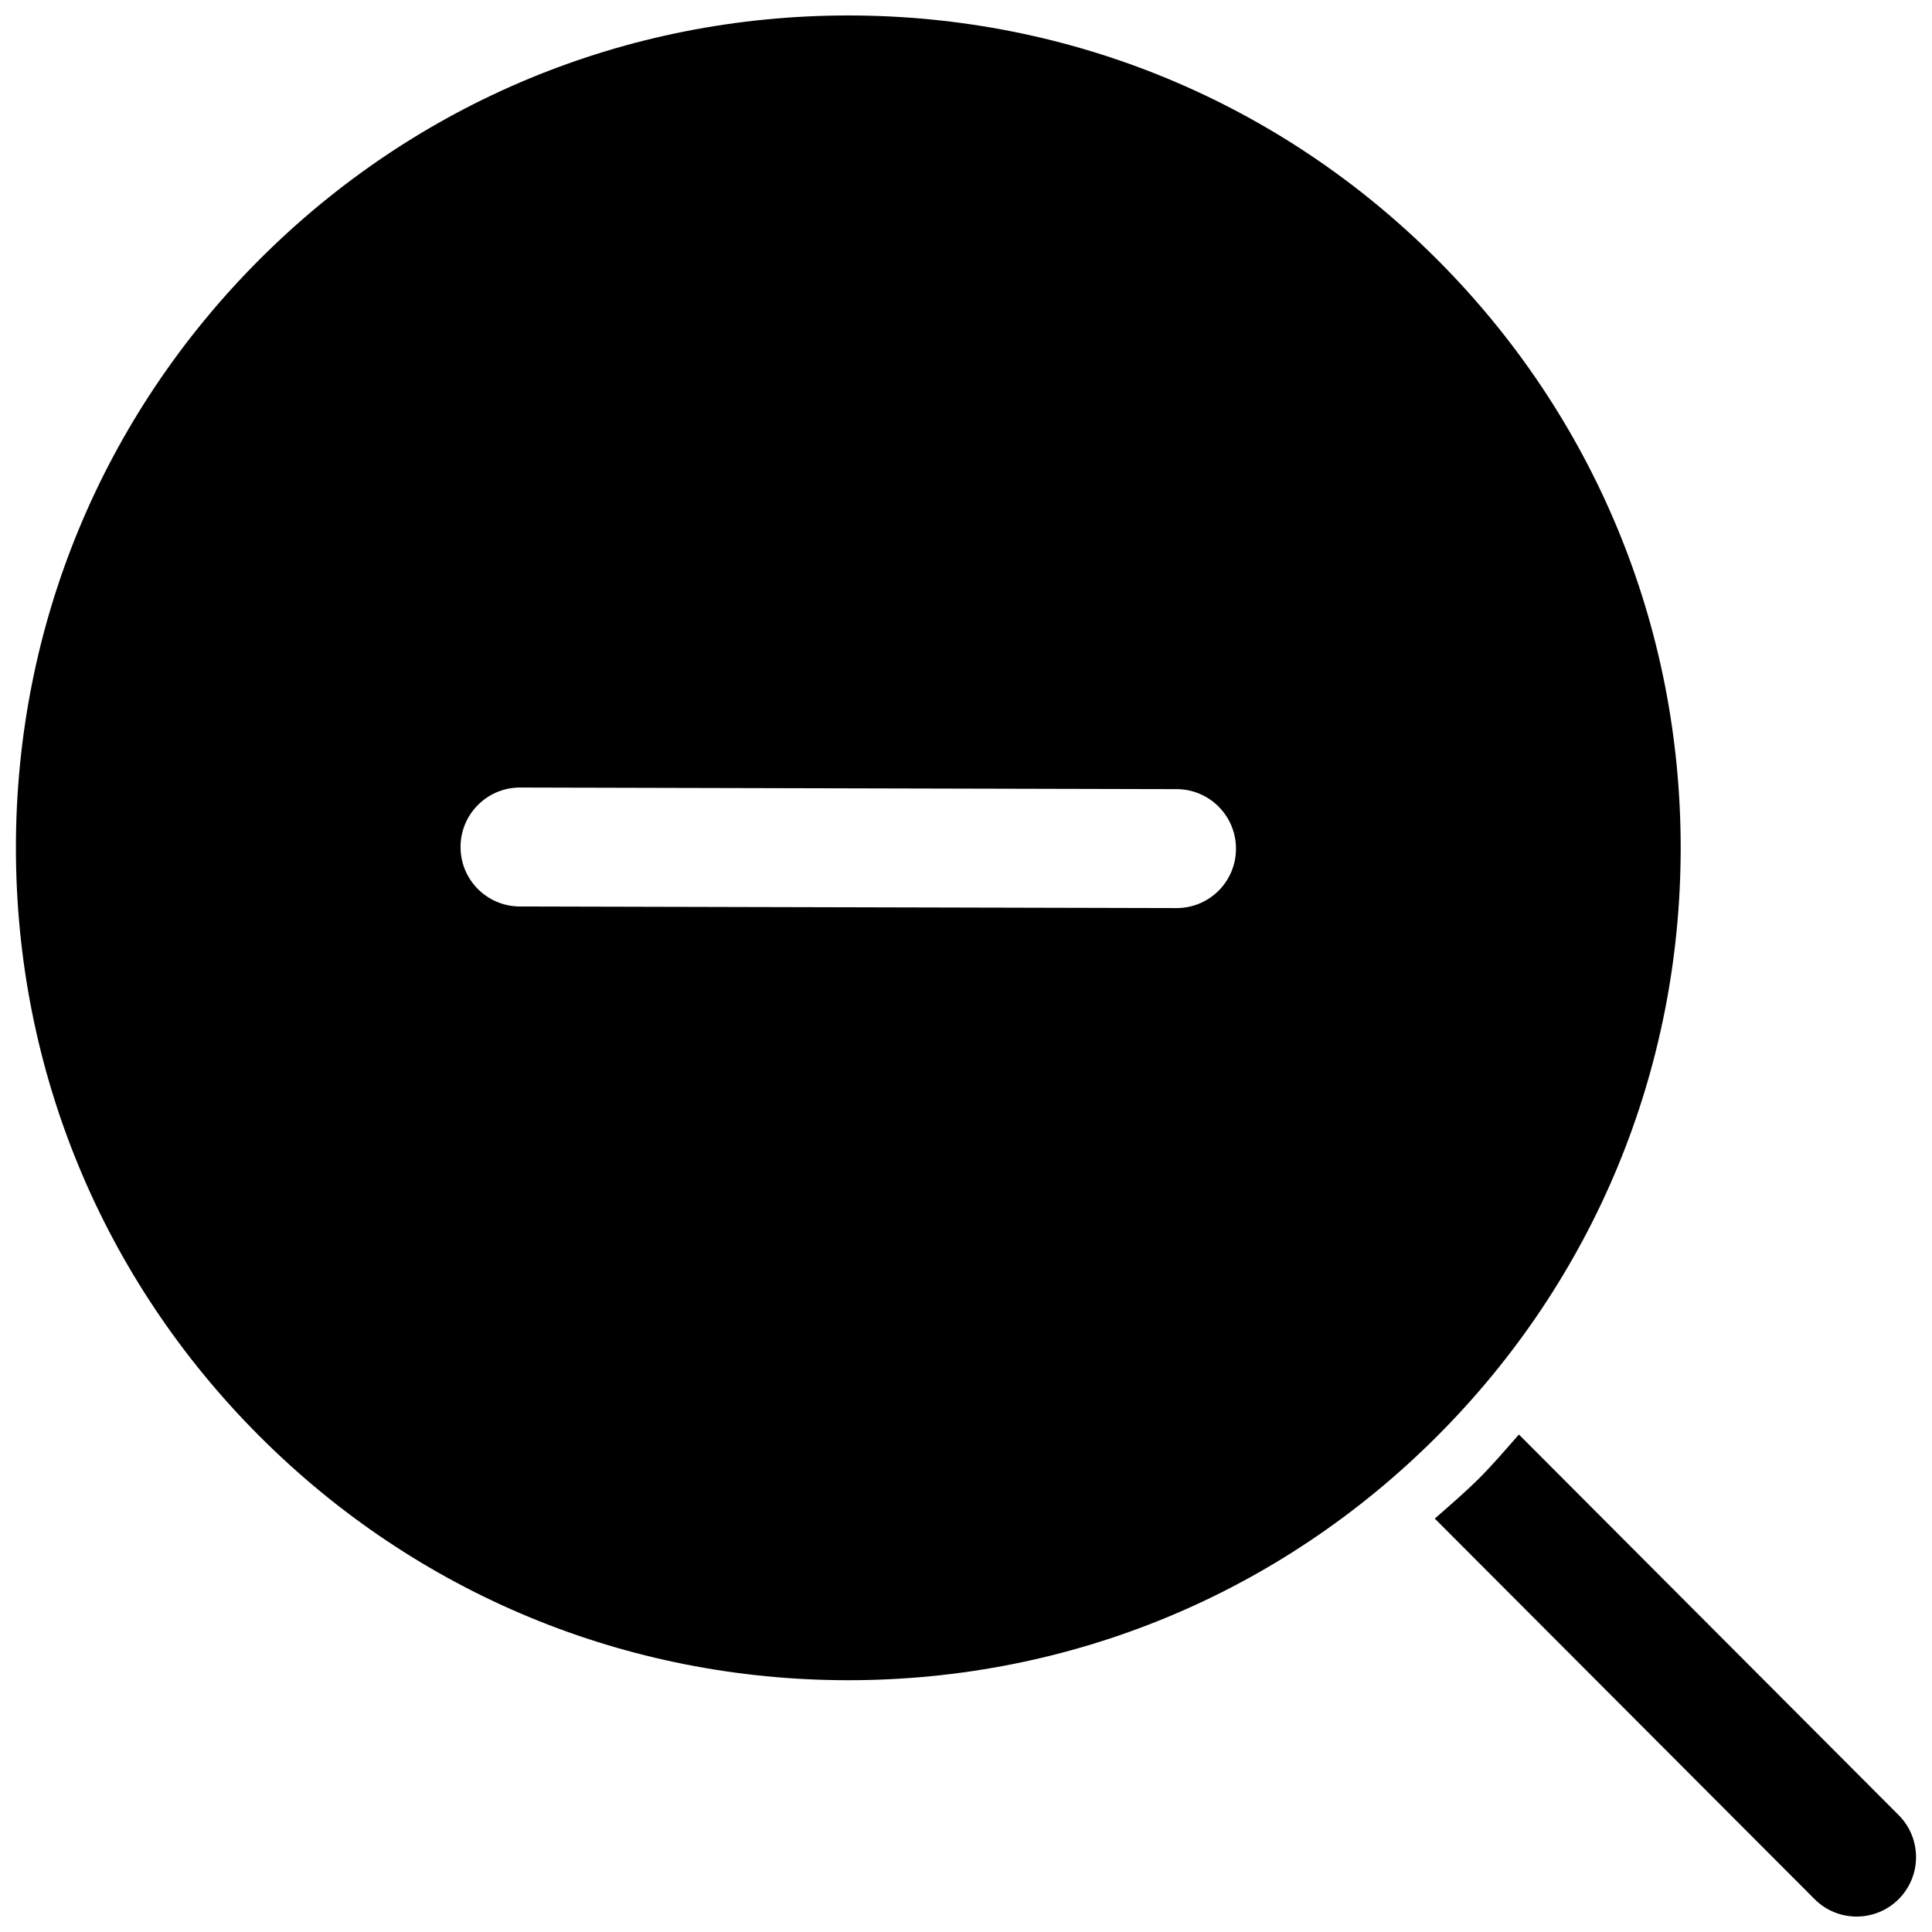 <?xml version="1.0" encoding="UTF-8"?>
<!-- Uploaded to: ICON Repo, www.iconrepo.com, Generator: ICON Repo Mixer Tools -->
<svg width="800px" height="800px" version="1.1" viewBox="144 144 512 512" xmlns="http://www.w3.org/2000/svg">
 <defs>
  <clipPath id="a">
   <path d="m148.09 148.09h503.81v503.81h-503.81z"/>
  </clipPath>
 </defs>
 <g clip-path="url(#a)">
  <path d="m524.8 212.71c-41.656-41.66-97.062-64.613-155.98-64.613-58.945 0-114.33 22.953-155.99 64.613-41.66 41.66-64.613 97.047-64.613 155.96 0 58.93 22.938 114.33 64.613 155.99 41.66 41.66 97.062 64.613 155.99 64.613 58.93 0 114.32-22.938 155.98-64.613 41.66-41.676 64.598-97.062 64.598-155.99 0-58.898-22.938-114.3-64.598-155.96zm-68.988 171.94h-0.031l-174.02-0.426c-8.707-0.016-15.742-7.086-15.711-15.809 0.016-8.676 7.07-15.711 15.742-15.711h0.031l174 0.426c8.707 0.016 15.742 7.102 15.727 15.809-0.016 8.688-7.055 15.711-15.742 15.711zm68.988-171.94c-41.656-41.66-97.062-64.613-155.98-64.613-58.945 0-114.33 22.953-155.99 64.613-41.66 41.66-64.613 97.047-64.613 155.96 0 58.93 22.938 114.33 64.613 155.99 41.66 41.66 97.062 64.613 155.99 64.613 58.93 0 114.32-22.938 155.98-64.613 41.66-41.676 64.598-97.062 64.598-155.99 0-58.898-22.938-114.3-64.598-155.96zm-68.988 171.94h-0.031l-174.02-0.426c-8.707-0.016-15.742-7.086-15.711-15.809 0.016-8.676 7.07-15.711 15.742-15.711h0.031l174 0.426c8.707 0.016 15.742 7.102 15.727 15.809-0.016 8.688-7.055 15.711-15.742 15.711zm191.34 262.66c-3.07 3.055-7.102 4.598-11.133 4.598s-8.078-1.543-11.148-4.629l-100.64-100.84c3.953-3.465 7.949-6.879 11.715-10.629 3.731-3.731 7.117-7.715 10.578-11.652l100.65 100.87c6.144 6.16 6.129 16.125-0.027 22.281z"/>
 </g>
</svg>